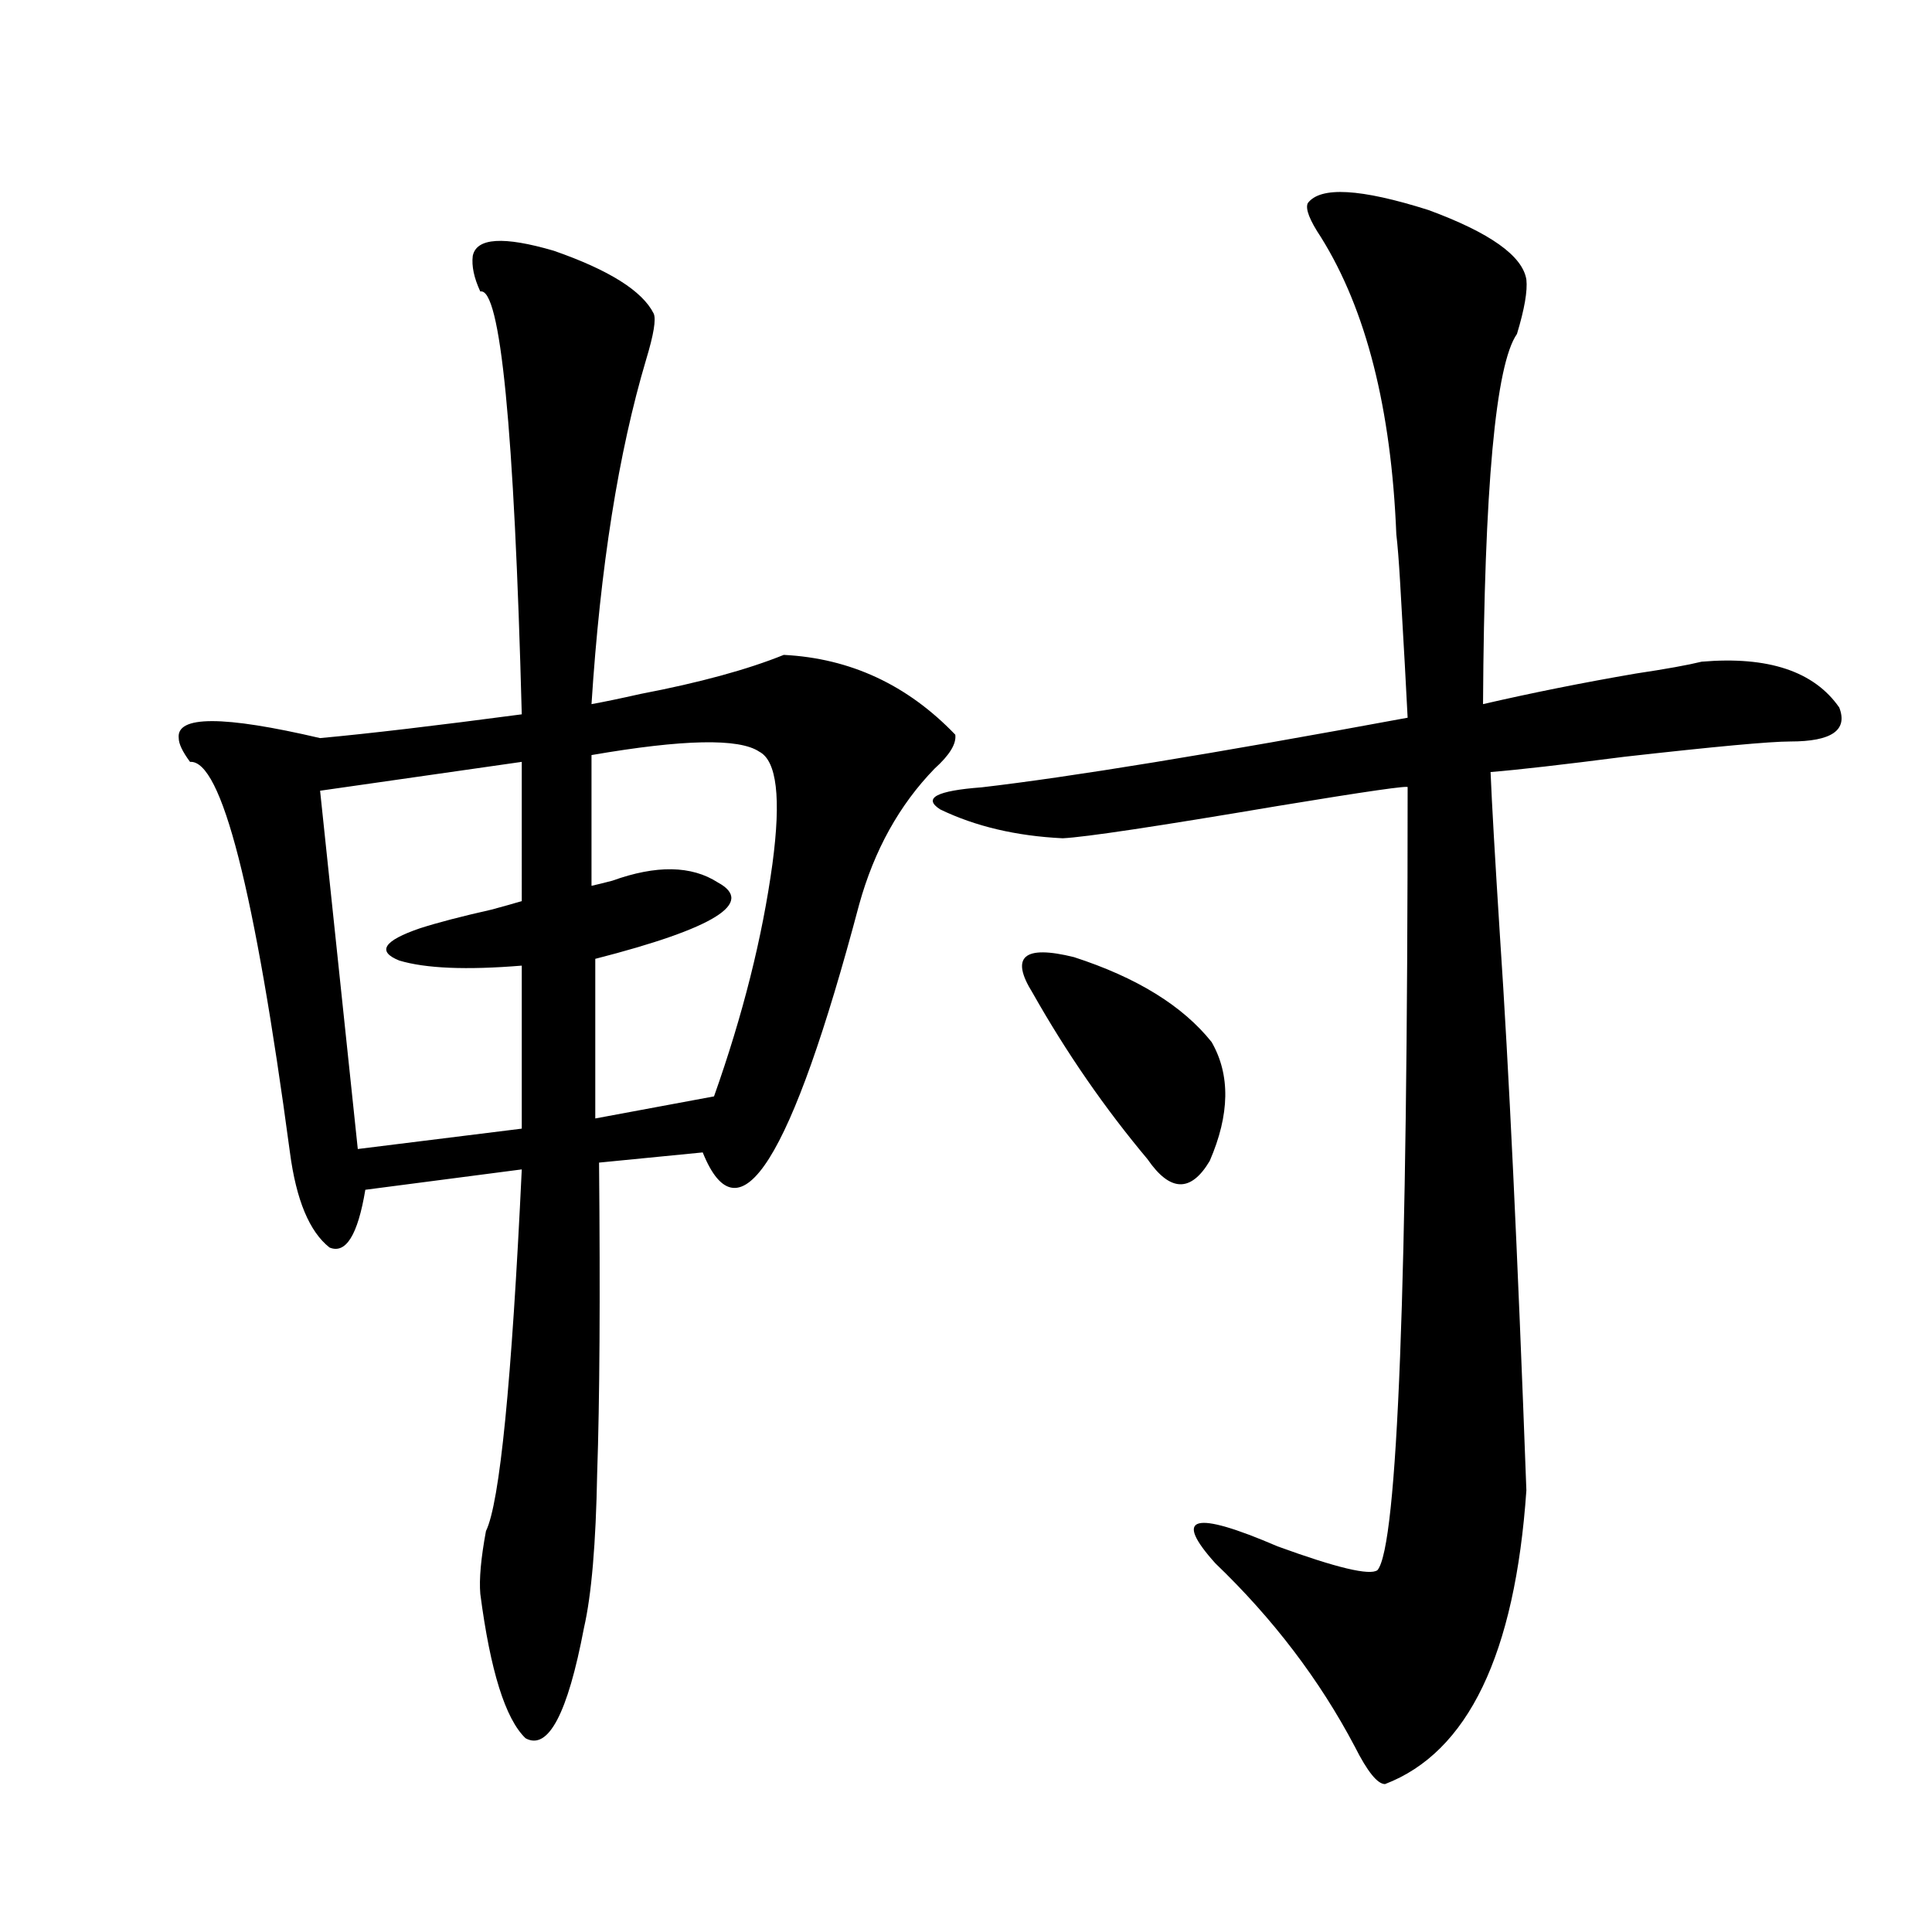 <?xml version="1.0" encoding="utf-8"?>
<!-- Generator: Adobe Illustrator 16.0.0, SVG Export Plug-In . SVG Version: 6.00 Build 0)  -->
<!DOCTYPE svg PUBLIC "-//W3C//DTD SVG 1.1//EN" "http://www.w3.org/Graphics/SVG/1.1/DTD/svg11.dtd">
<svg version="1.1" id="图层_1" xmlns="http://www.w3.org/2000/svg" xmlns:xlink="http://www.w3.org/1999/xlink" x="0px" y="0px"
	 width="1000px" height="1000px" viewBox="0 0 1000 1000" enable-background="new 0 0 1000 1000" xml:space="preserve">
<path d="M244.701,132.426c1.951-9.365,15.93-10.244,41.95-2.637c28.612,9.971,45.853,20.806,51.706,32.52
	c1.296,2.939,0,10.85-3.902,23.73c-14.313,48.052-23.749,107.529-28.292,178.418c6.494-1.167,14.954-2.925,25.365-5.273
	c30.563-5.85,55.273-12.593,74.145-20.215c34.466,1.758,64.054,15.532,88.778,41.309c0.641,4.697-2.927,10.547-10.731,17.578
	c-18.216,18.76-31.219,42.188-39.023,70.313c-35.121,132.427-62.117,175.205-80.974,128.32l-53.657,5.273
	c0.641,69.736,0.32,123.35-0.976,160.84c-0.655,36.338-2.927,62.979-6.829,79.98c-8.46,44.522-18.536,63.57-30.243,57.129
	c-10.411-9.97-18.216-34.867-23.414-74.707c-0.655-7.607,0.32-18.457,2.927-32.52c7.149-14.639,13.323-77.041,18.536-187.207
	l-80.974,10.547c-3.902,23.442-10.091,33.398-18.536,29.883c-10.411-8.198-17.24-24.609-20.487-49.219
	c-18.216-135.928-35.456-203.315-51.706-202.148c-3.902-5.273-5.854-9.365-5.854-12.305c-1.311-11.714,23.079-11.714,73.169,0
	c25.365-2.334,60.151-6.44,104.388-12.305C266.164,221.498,259,148.549,248.604,150.883
	C245.342,143.852,244.046,137.699,244.701,132.426z M270.066,394.34l-104.388,14.941L185.19,594.73l84.876-10.547v-84.375
	c-28.627,2.349-49.755,1.47-63.413-2.637c-11.707-4.683-8.14-10.244,10.731-16.699c9.101-2.925,21.463-6.152,37.072-9.668
	c6.494-1.758,11.707-3.213,15.609-4.395V394.34z M306.163,390.824V458.5c2.592-0.576,6.174-1.455,10.731-2.637
	c22.759-8.198,40.975-7.91,54.633,0.879c19.512,10.547-1.631,23.73-63.413,39.551v82.617l61.462-11.426
	c14.954-42.188,25.03-82.314,30.243-120.41c4.543-33.975,2.271-53.311-6.829-58.008
	C382.579,382.035,353.632,382.626,306.163,390.824z M676.886,105.18c6.494-8.789,27.316-7.607,62.438,3.516
	c31.859,11.729,48.779,23.73,50.73,36.035c0.641,5.864-0.976,15.244-4.878,28.125c-11.066,15.82-16.92,79.692-17.561,191.602
	c25.365-5.85,51.706-11.123,79.022-15.82c15.609-2.334,26.981-4.395,34.146-6.152c34.466-2.925,58.2,4.985,71.218,23.73
	c4.543,11.729-3.902,17.578-25.365,17.578c-10.411,0-39.023,2.637-85.852,7.91c-31.874,4.106-54.968,6.743-69.267,7.91
	c0.641,15.82,2.271,44.248,4.878,85.254c4.543,67.388,9.101,162.9,13.658,286.523c-5.854,84.952-30.243,135.641-73.169,152.051
	c-3.902,0-9.115-6.454-15.609-19.336c-18.216-34.579-42.285-66.22-72.193-94.922c-22.118-24.609-11.387-27.534,32.194-8.789
	c30.563,11.138,47.804,15.244,51.706,12.305c10.396-12.305,15.609-147.354,15.609-405.176c1.296-1.167-21.143,2.061-67.315,9.668
	c-62.438,10.547-99.51,16.123-111.217,16.699c-24.069-1.167-45.212-6.152-63.413-14.941c-9.115-5.85-1.951-9.668,21.463-11.426
	c45.518-5.273,119.021-17.275,220.482-36.035c-0.655-13.472-1.951-36.914-3.902-70.313c-0.655-11.123-1.311-19.336-1.951-24.609
	c-2.606-65.039-15.609-116.304-39.023-153.809C677.861,113.969,675.575,108.119,676.886,105.18z M627.131,539.359
	c9.756,17.002,9.421,37.505-0.976,61.523c-9.756,16.411-20.487,16.123-32.194-0.879c-22.118-26.367-41.95-55.068-59.511-86.133
	c-11.707-18.745-4.558-24.897,21.463-18.457C588.428,505.961,612.162,520.614,627.131,539.359z"/>
</svg>
